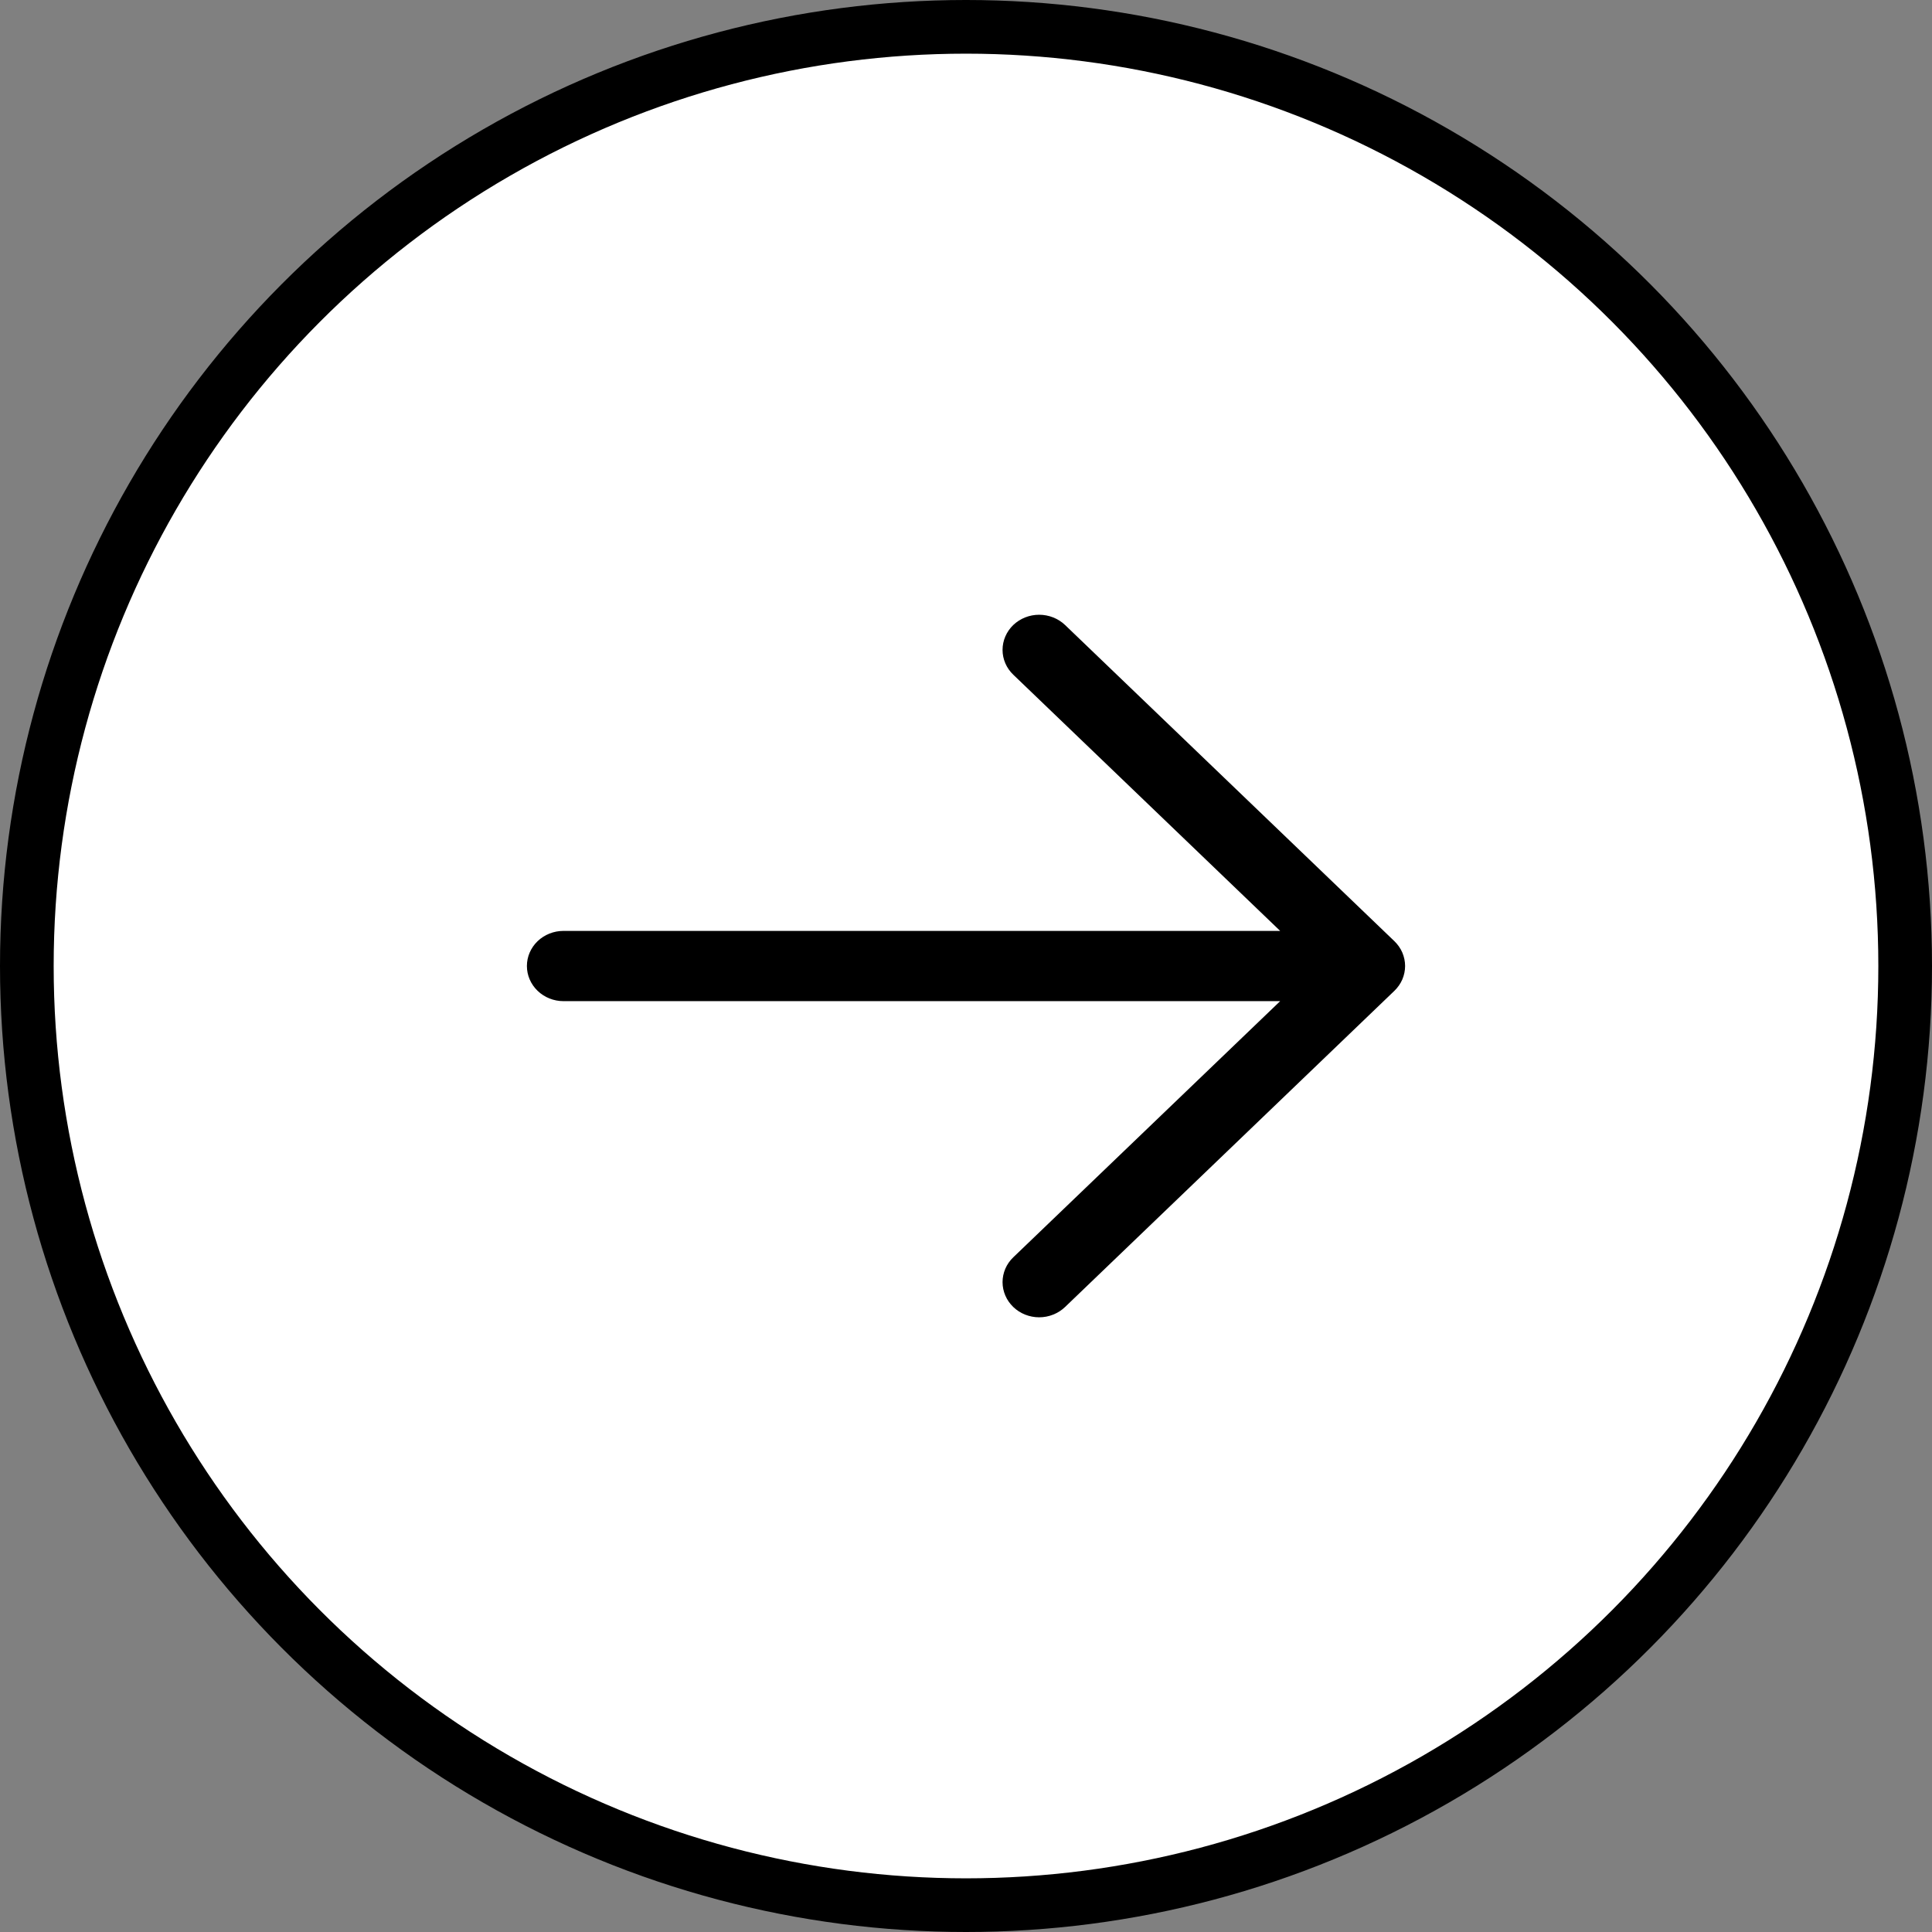 <svg width="36" height="36" viewBox="0 0 36 36" fill="none" xmlns="http://www.w3.org/2000/svg">
<rect x="0" y="0" width="36" height="36" fill="#808080" stroke="none"/>
<circle cx="18" cy="18" r="17.5" transform="matrix(-1 0 0 1 36 0)" fill="white" stroke="black"/>
<path d="M9.818 18C9.818 18.174 9.89 18.34 10.018 18.463C10.146 18.586 10.319 18.655 10.5 18.655H23.854L18.881 23.428C18.818 23.488 18.767 23.561 18.733 23.64C18.699 23.72 18.681 23.805 18.681 23.891C18.681 23.977 18.699 24.062 18.733 24.141C18.767 24.221 18.818 24.293 18.881 24.354C18.944 24.415 19.019 24.463 19.102 24.496C19.185 24.529 19.274 24.546 19.363 24.546C19.453 24.546 19.542 24.529 19.624 24.496C19.707 24.463 19.782 24.415 19.846 24.354L25.982 18.463C26.045 18.402 26.096 18.33 26.13 18.251C26.164 18.171 26.182 18.086 26.182 18C26.182 17.914 26.164 17.829 26.13 17.749C26.096 17.67 26.045 17.598 25.982 17.537L19.846 11.646C19.718 11.524 19.544 11.455 19.363 11.455C19.182 11.455 19.009 11.524 18.881 11.646C18.753 11.769 18.681 11.936 18.681 12.11C18.681 12.283 18.753 12.45 18.881 12.572L23.854 17.346H10.5C10.319 17.346 10.146 17.415 10.018 17.537C9.89 17.66 9.818 17.826 9.818 18Z" fill="black"/>
</svg>
